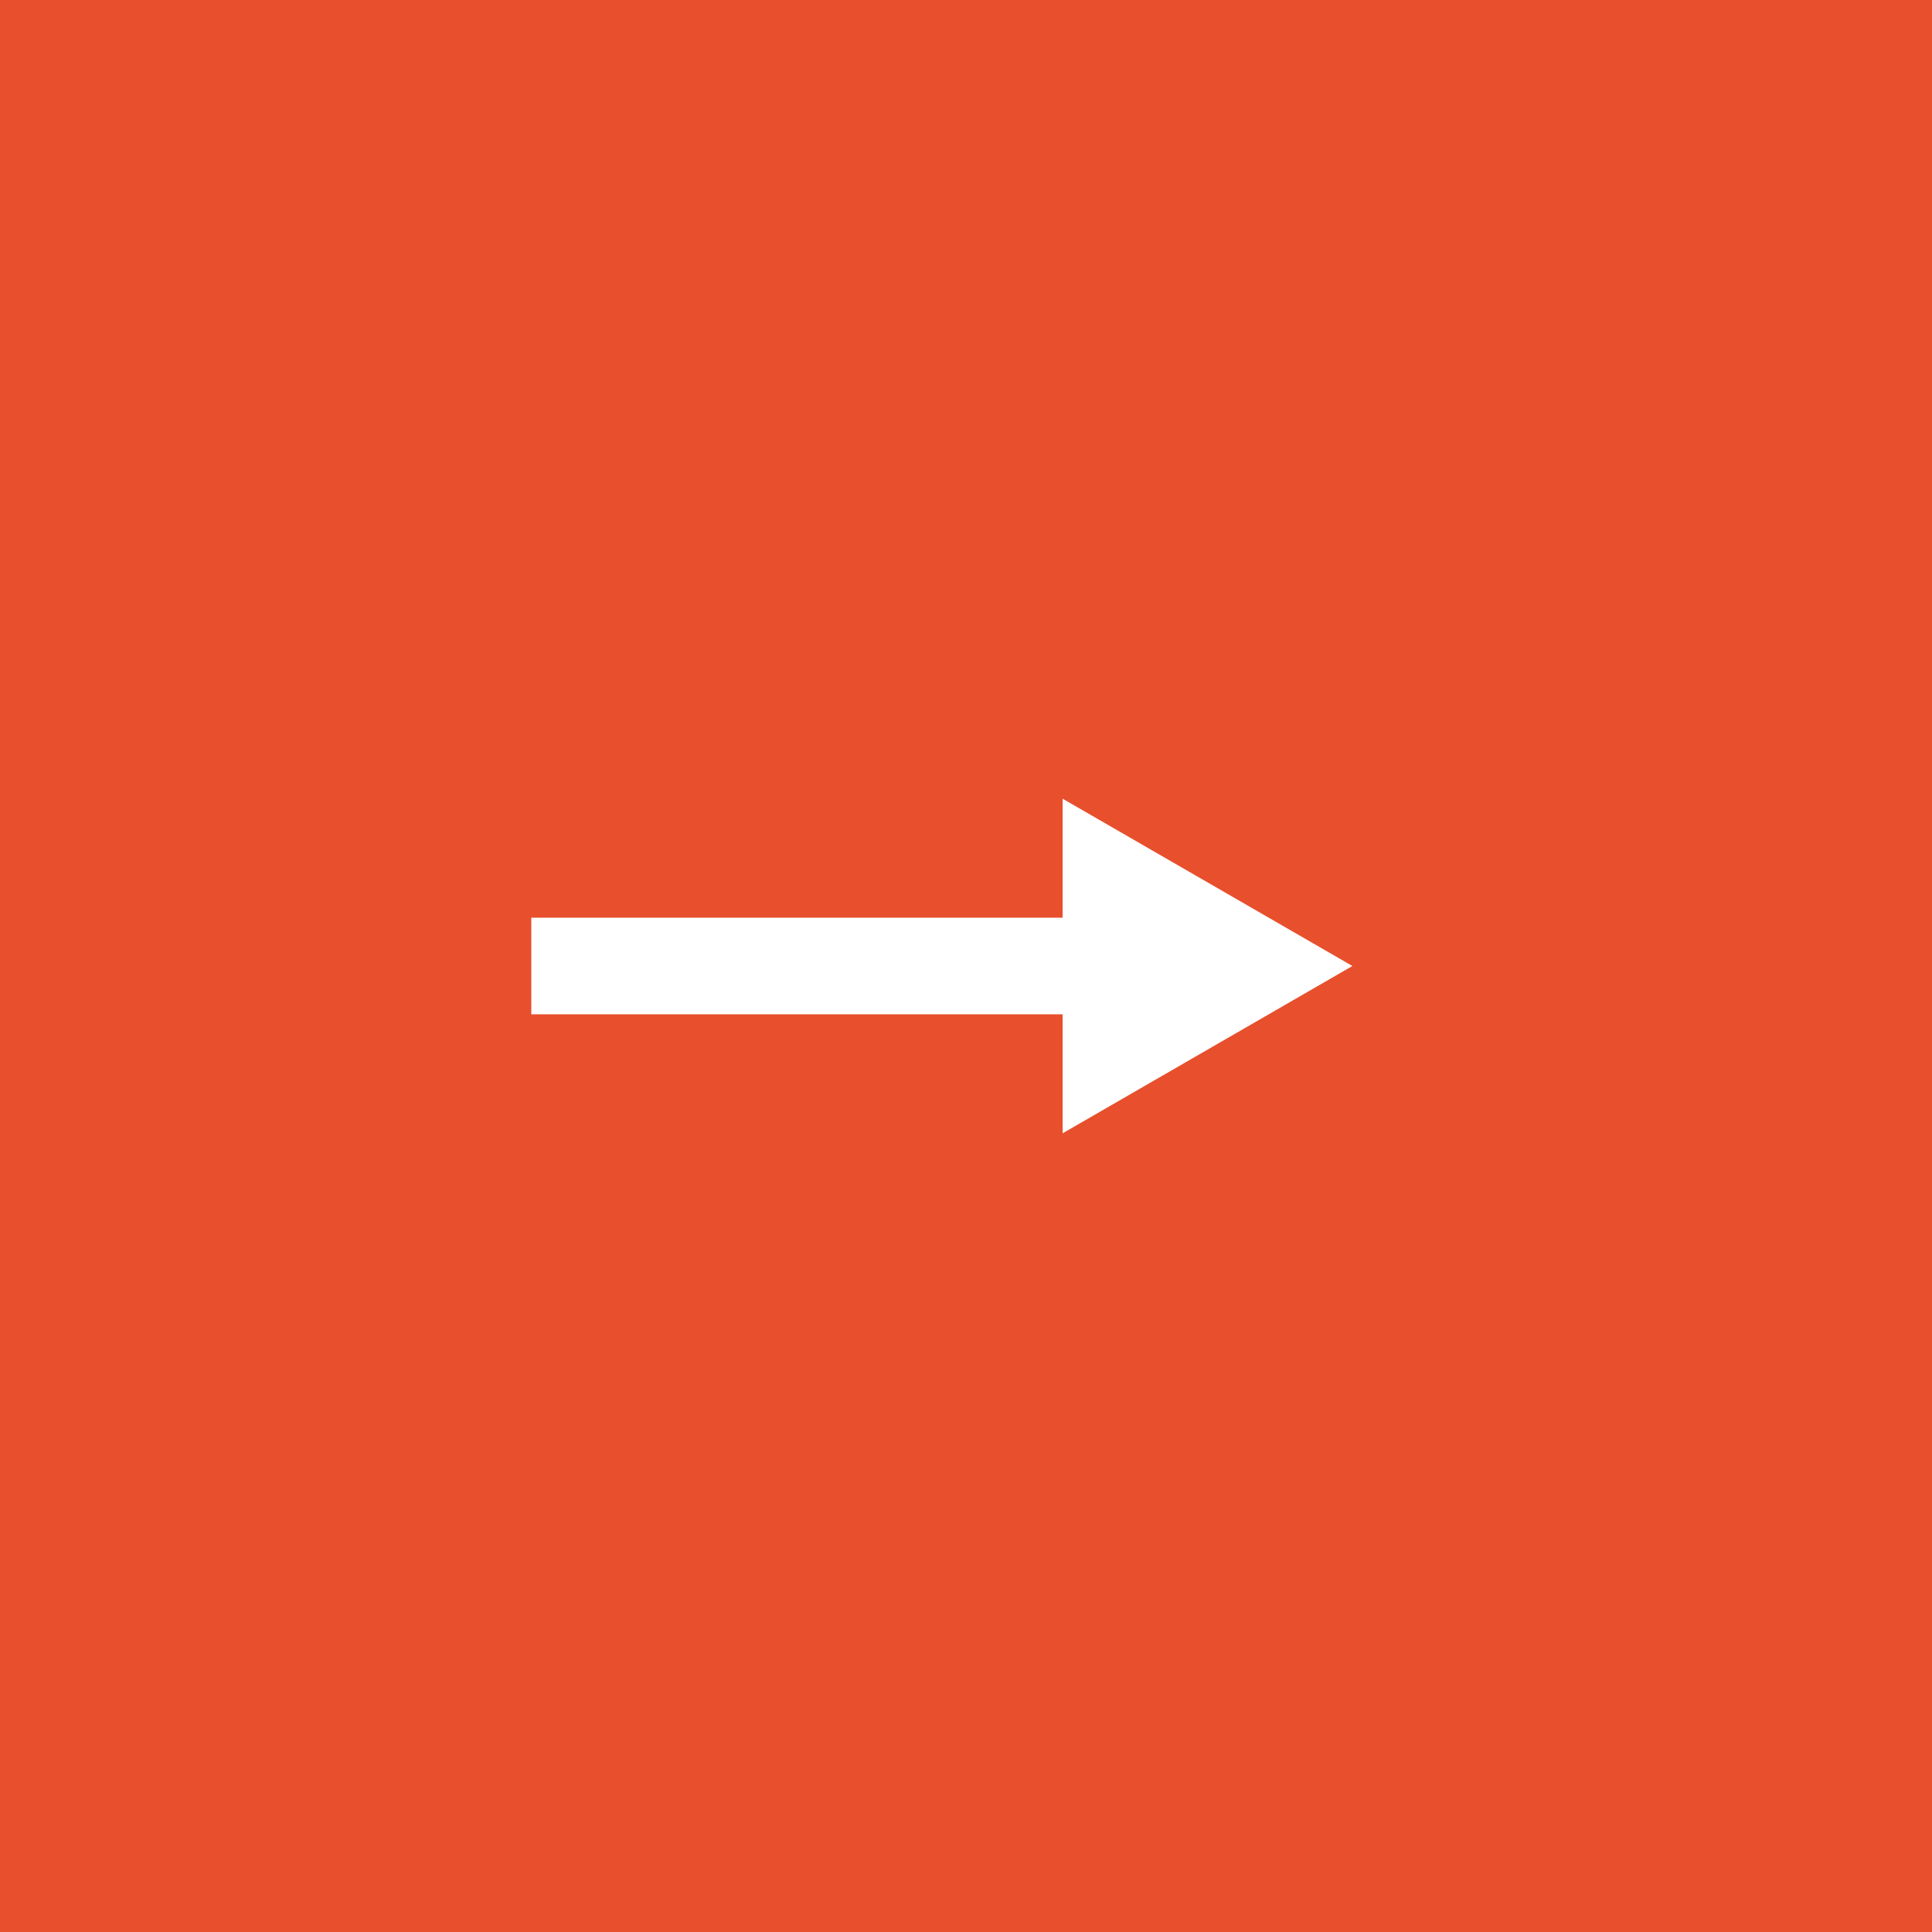 <?xml version="1.0" encoding="UTF-8"?> <svg xmlns="http://www.w3.org/2000/svg" width="40" height="40" viewBox="0 0 40 40" fill="none"><rect x="0" y="0" width="40" height="40" fill="#333333" stroke="none"/> <rect x="40" y="40" width="40" height="40" transform="rotate(-180 40 40)" fill="#E84F2C"></rect> <rect x="11" y="19" width="12" height="2" fill="white"></rect> <path d="M28 20L22 23.464L22 16.536L28 20Z" fill="white"></path> </svg> 